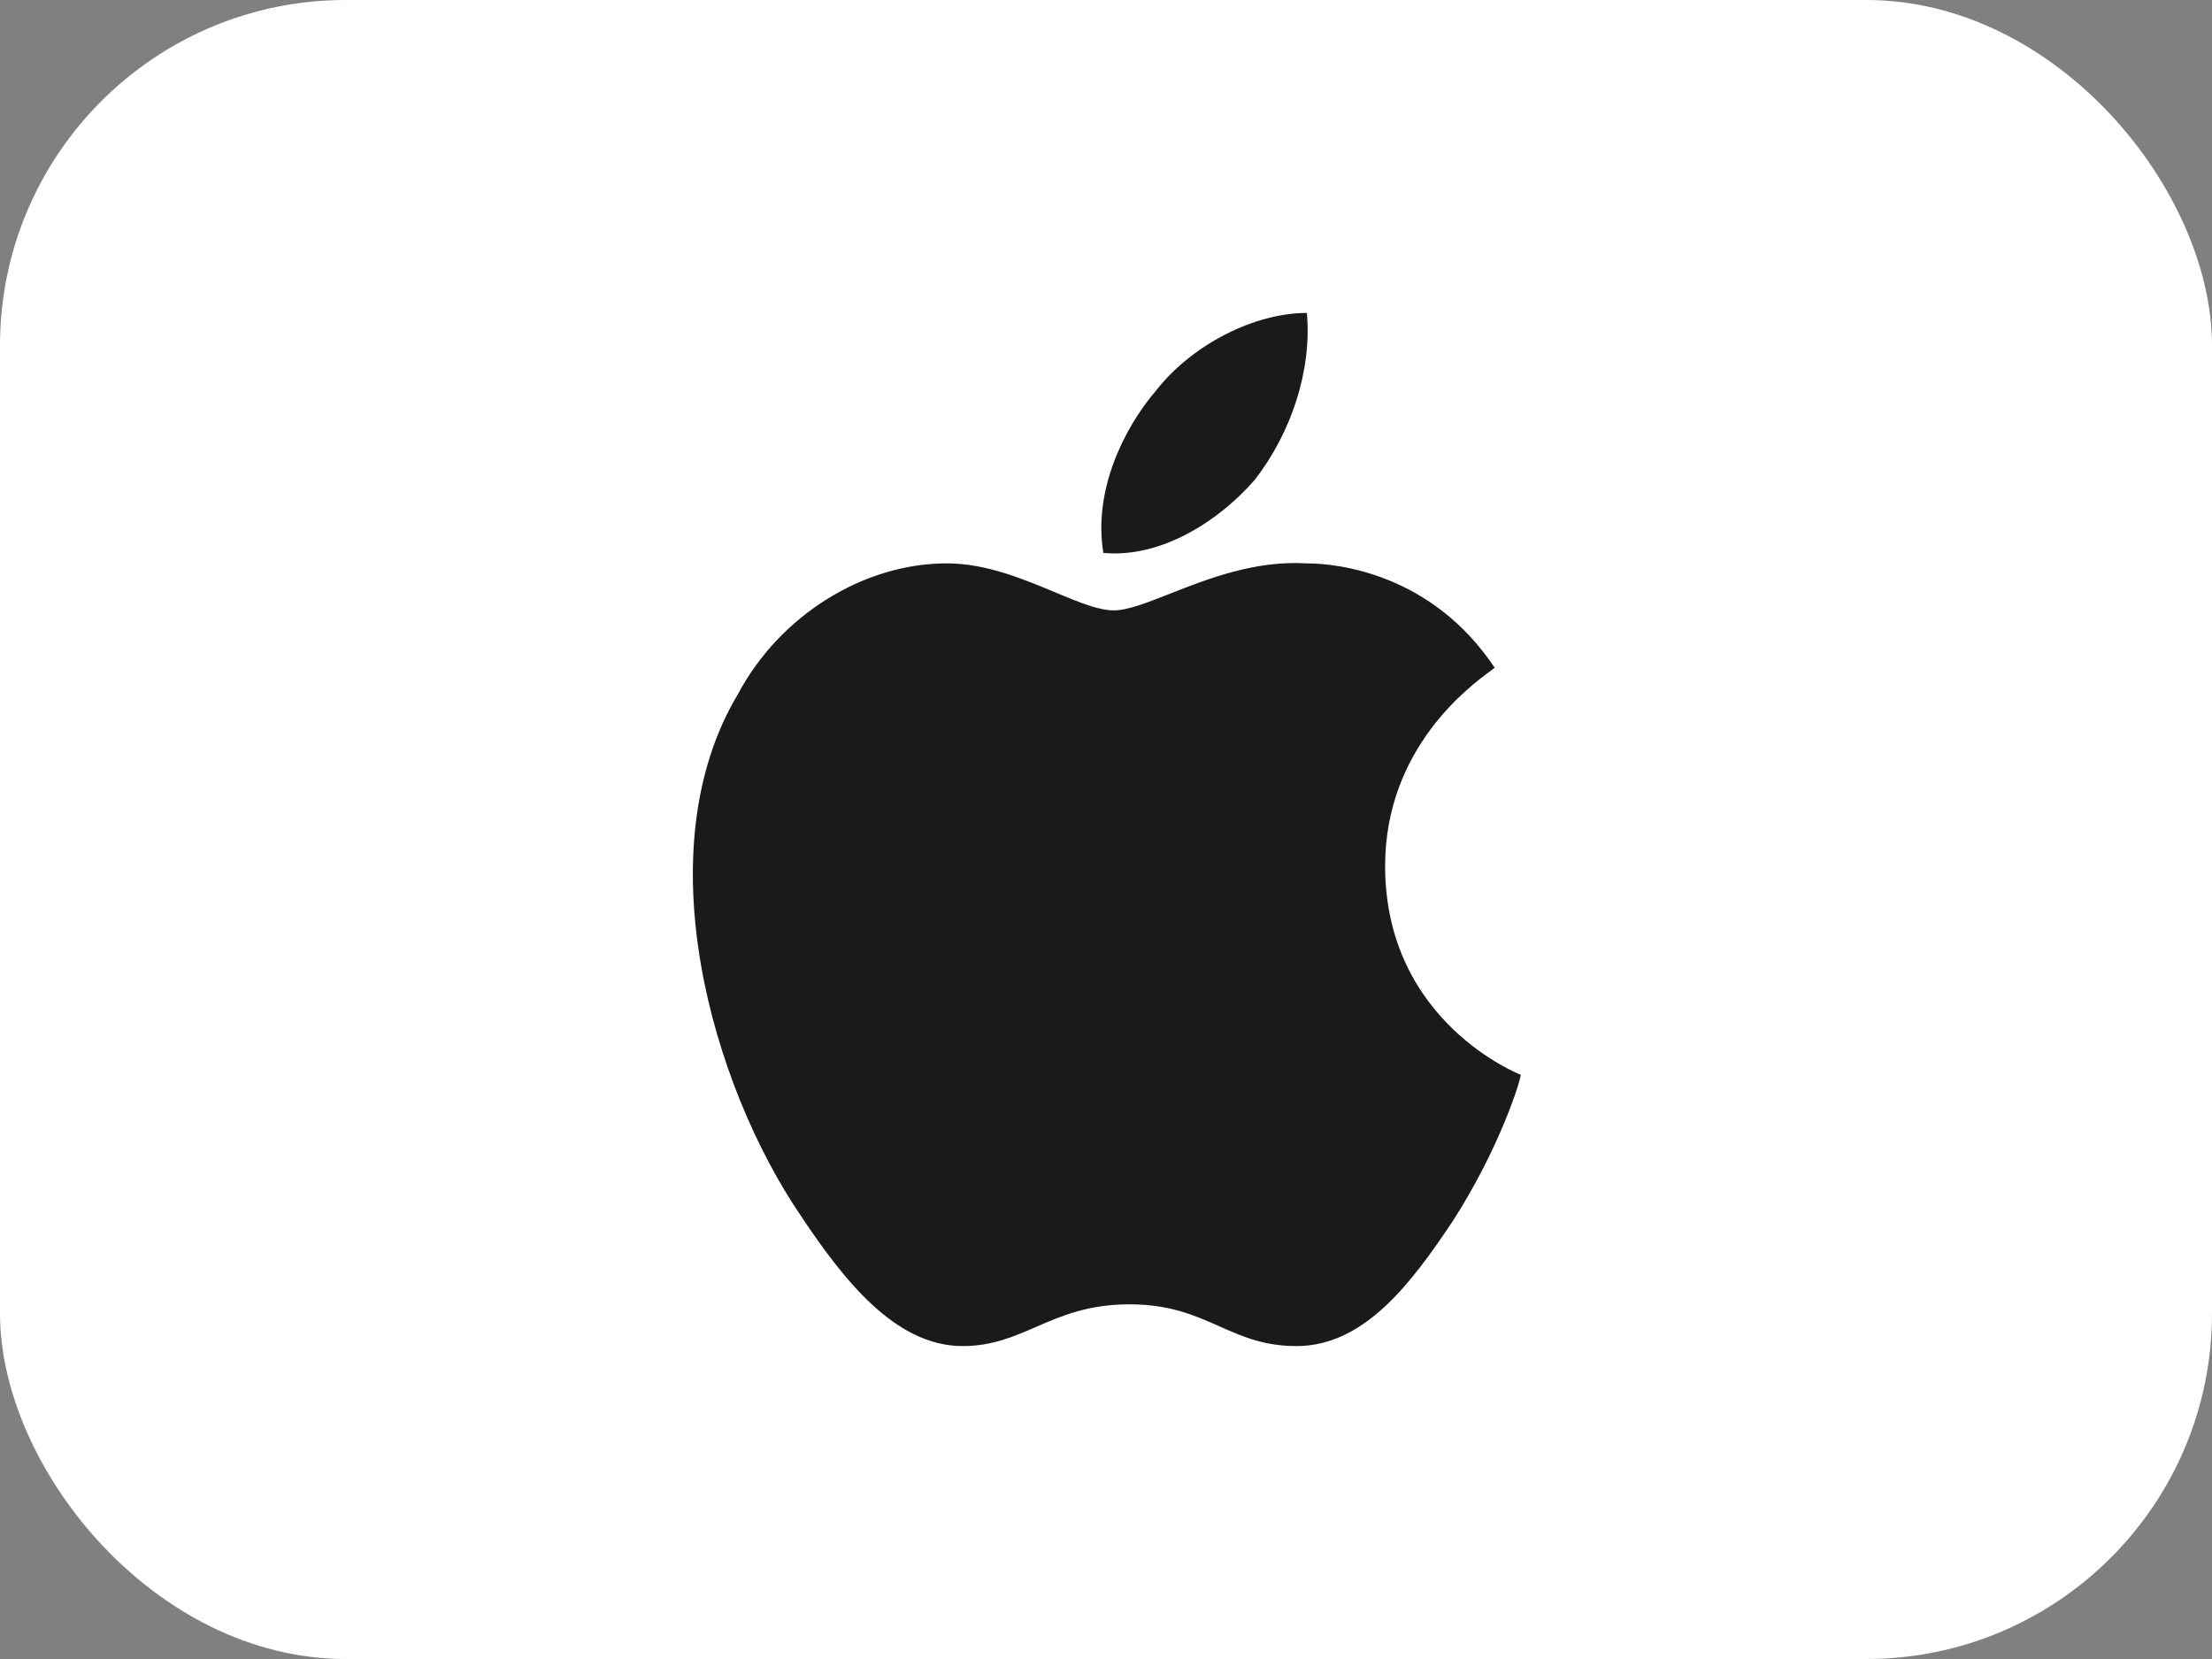 <svg width="32" height="24" viewBox="0 0 32 24" fill="none" xmlns="http://www.w3.org/2000/svg">
<rect x="0" y="0" width="32" height="24" fill="#808080" stroke="none"/>
<g id="item">
<rect id="Rectangle 23" width="32" height="24" rx="5" fill="white"/>
<g id="apple_music">
<path id="shape" fill-rule="evenodd" clip-rule="evenodd" d="M15.962 7.999C16.792 8.075 17.623 7.547 18.151 6.943C18.679 6.263 18.981 5.358 18.906 4.527C18.151 4.527 17.245 4.98 16.717 5.659C16.264 6.188 15.811 7.094 15.962 7.999ZM21.623 9.66C20.717 8.301 19.358 8.15 18.905 8.15C18.157 8.104 17.467 8.375 16.925 8.589C16.591 8.72 16.314 8.83 16.113 8.83C15.889 8.83 15.598 8.708 15.262 8.568C14.804 8.376 14.263 8.15 13.697 8.15C12.489 8.15 11.282 8.905 10.678 10.037C9.319 12.302 10.3 15.699 11.584 17.586C12.188 18.492 12.942 19.473 13.924 19.473C14.351 19.473 14.661 19.338 14.988 19.196C15.354 19.037 15.742 18.869 16.339 18.869C16.925 18.869 17.289 19.031 17.64 19.187C17.966 19.332 18.282 19.473 18.755 19.473C19.736 19.473 20.415 18.567 21.019 17.661C21.698 16.605 22 15.623 22 15.548C22 15.548 20.038 14.793 20.038 12.528C20.038 10.819 21.277 9.915 21.566 9.704C21.596 9.682 21.616 9.667 21.623 9.66Z" fill="#191A19"/>
</g>
</g>
</svg>
